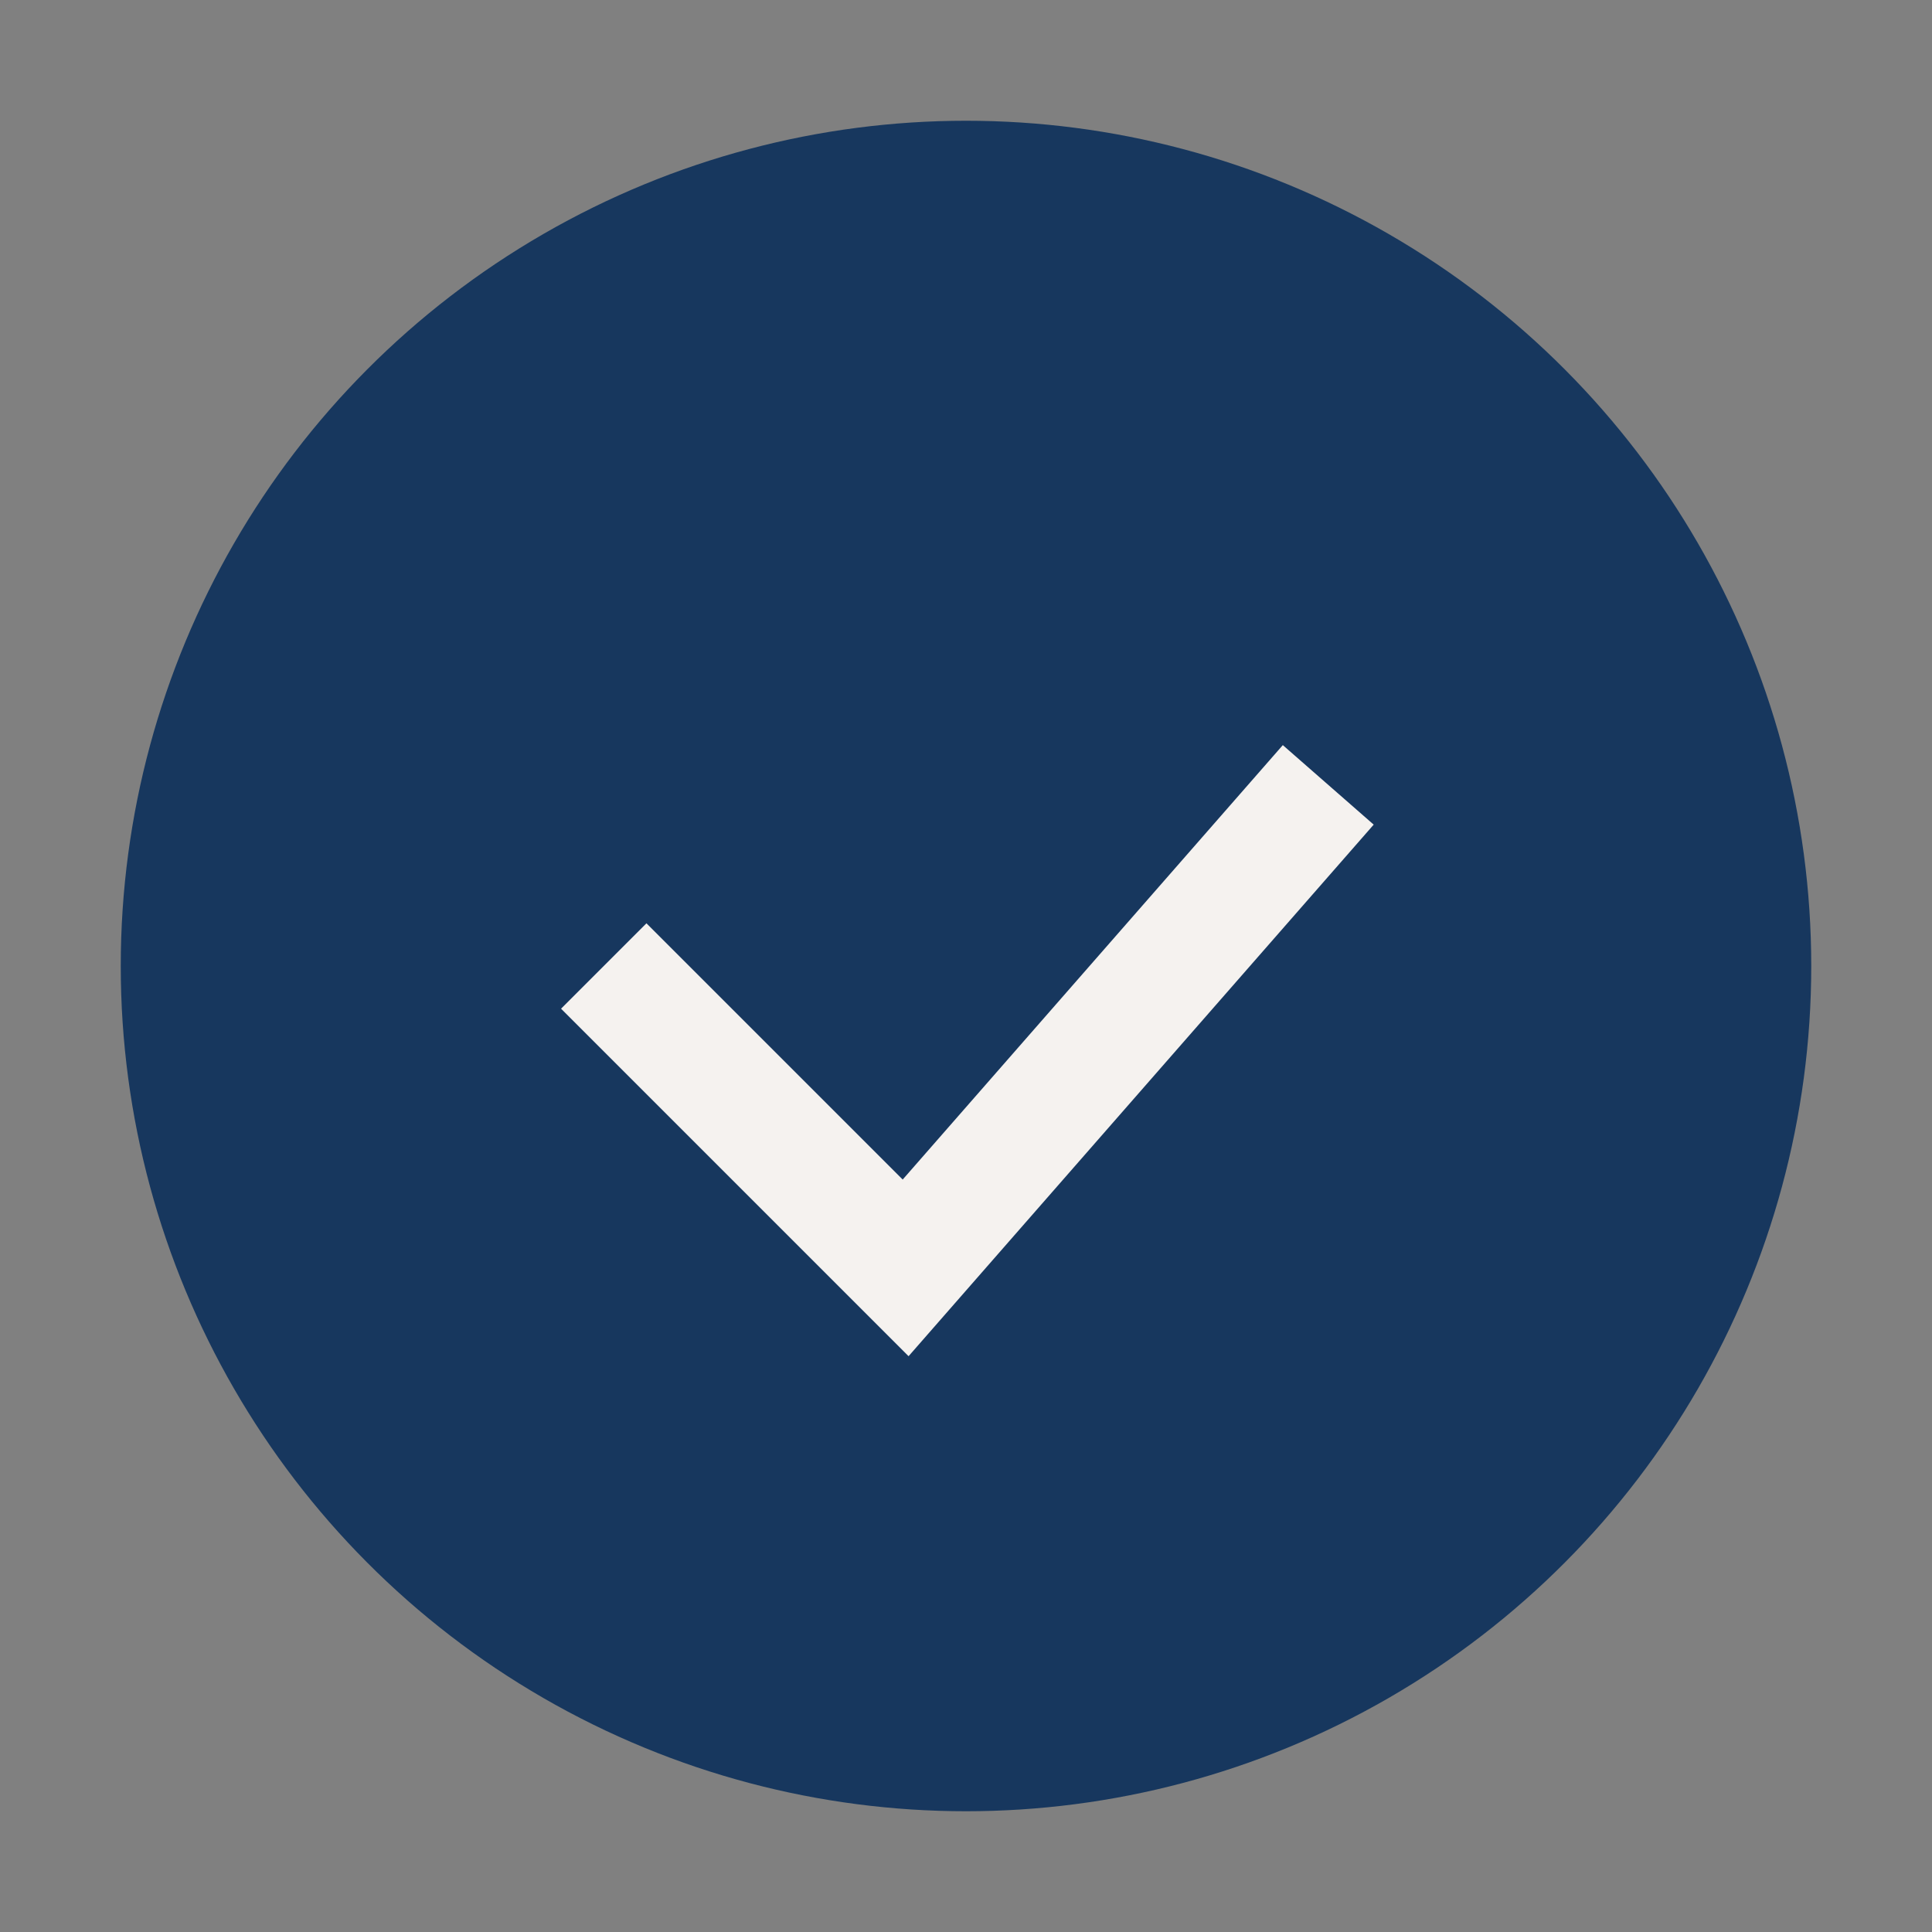 <?xml version="1.0" encoding="UTF-8"?>
<svg xmlns="http://www.w3.org/2000/svg" width="32" height="32" viewBox="0 0 32 32"><rect x="0" y="0" width="32" height="32" fill="#808080" stroke="none"/><circle cx="16" cy="16" r="14" fill="#17375E"/><path d="m10 16 5 5 7-8" stroke="#F5F2EF" stroke-width="2" fill="none"/></svg>